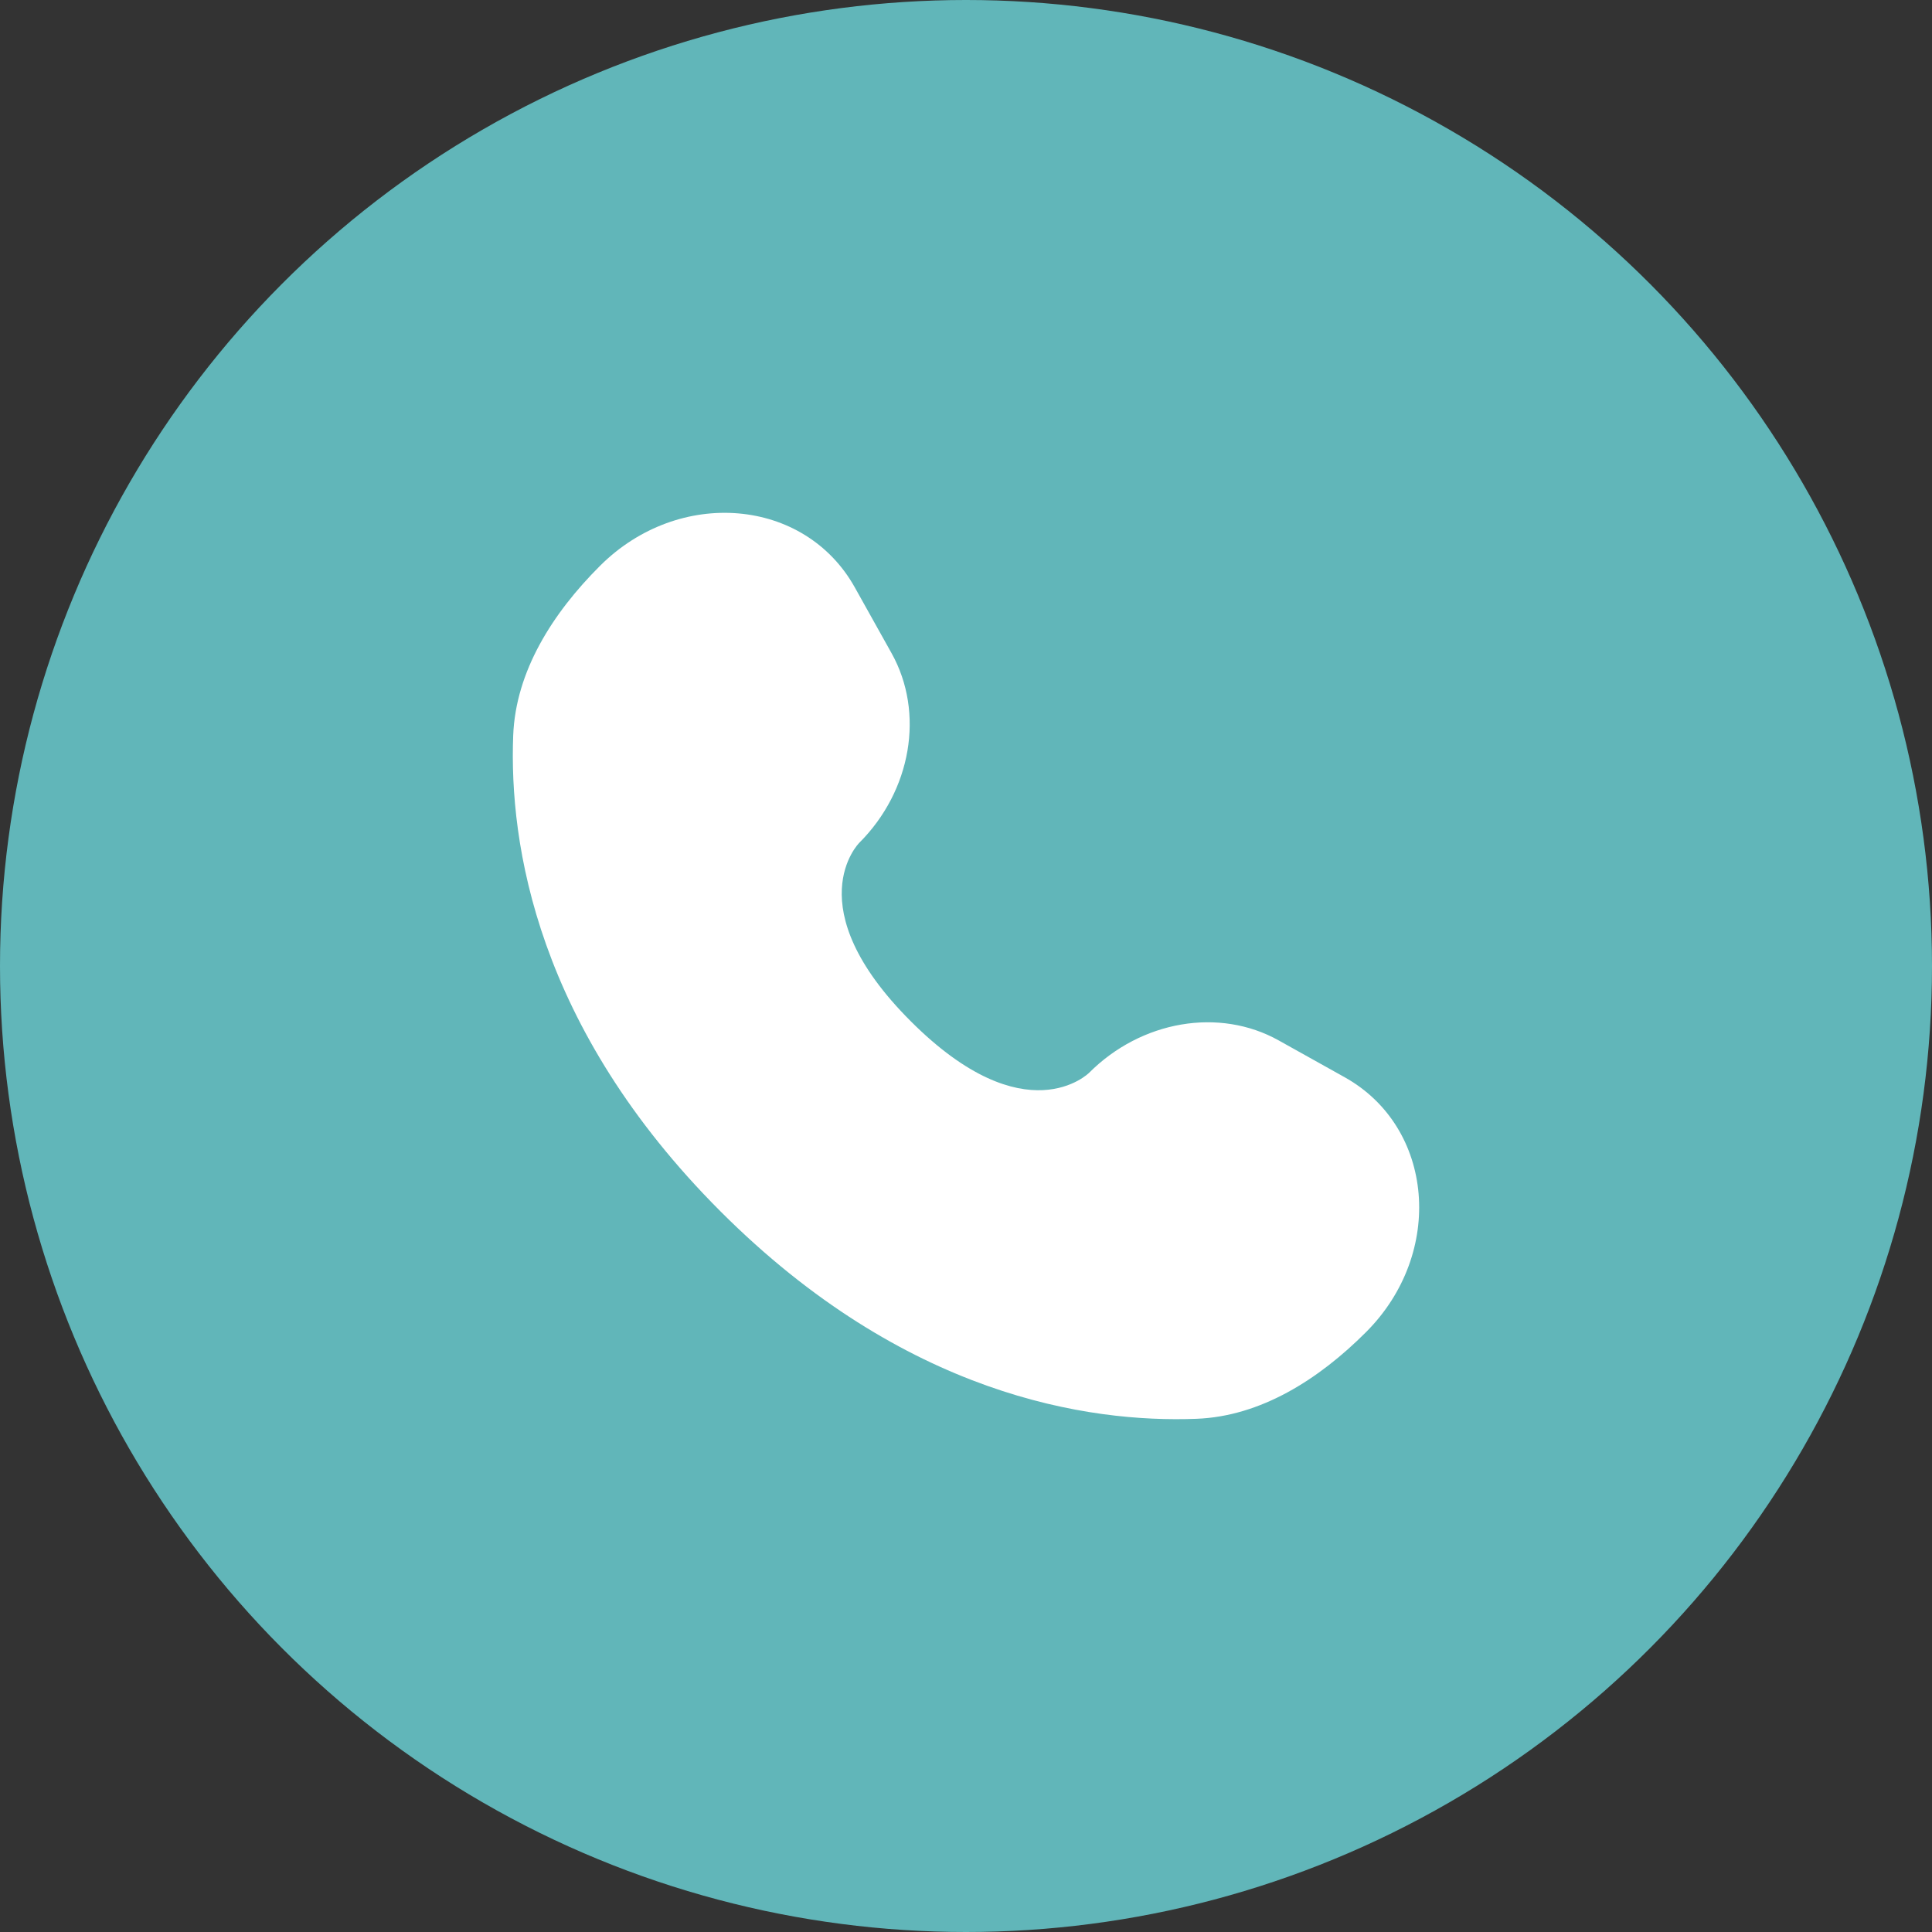 <?xml version="1.0" encoding="UTF-8"?> <svg xmlns="http://www.w3.org/2000/svg" width="27" height="27" viewBox="0 0 27 27" fill="none"><rect x="0" y="0" width="27" height="27" fill="#333333" stroke="none"/><circle cx="13.5" cy="13.5" r="13.5" fill="#61B6B9"></circle><path d="M11.946 8.209L12.46 9.129C12.924 9.96 12.738 11.05 12.007 11.78C12.007 11.78 11.121 12.666 12.728 14.272C14.334 15.878 15.22 14.993 15.22 14.993C15.95 14.262 17.04 14.076 17.87 14.54L18.791 15.054C20.046 15.754 20.194 17.513 19.091 18.616C18.429 19.279 17.617 19.794 16.72 19.828C15.209 19.886 12.643 19.503 10.07 16.93C7.497 14.356 7.114 11.791 7.172 10.28C7.206 9.383 7.721 8.571 8.384 7.909C9.487 6.806 11.246 6.954 11.946 8.209Z" fill="white"></path></svg> 